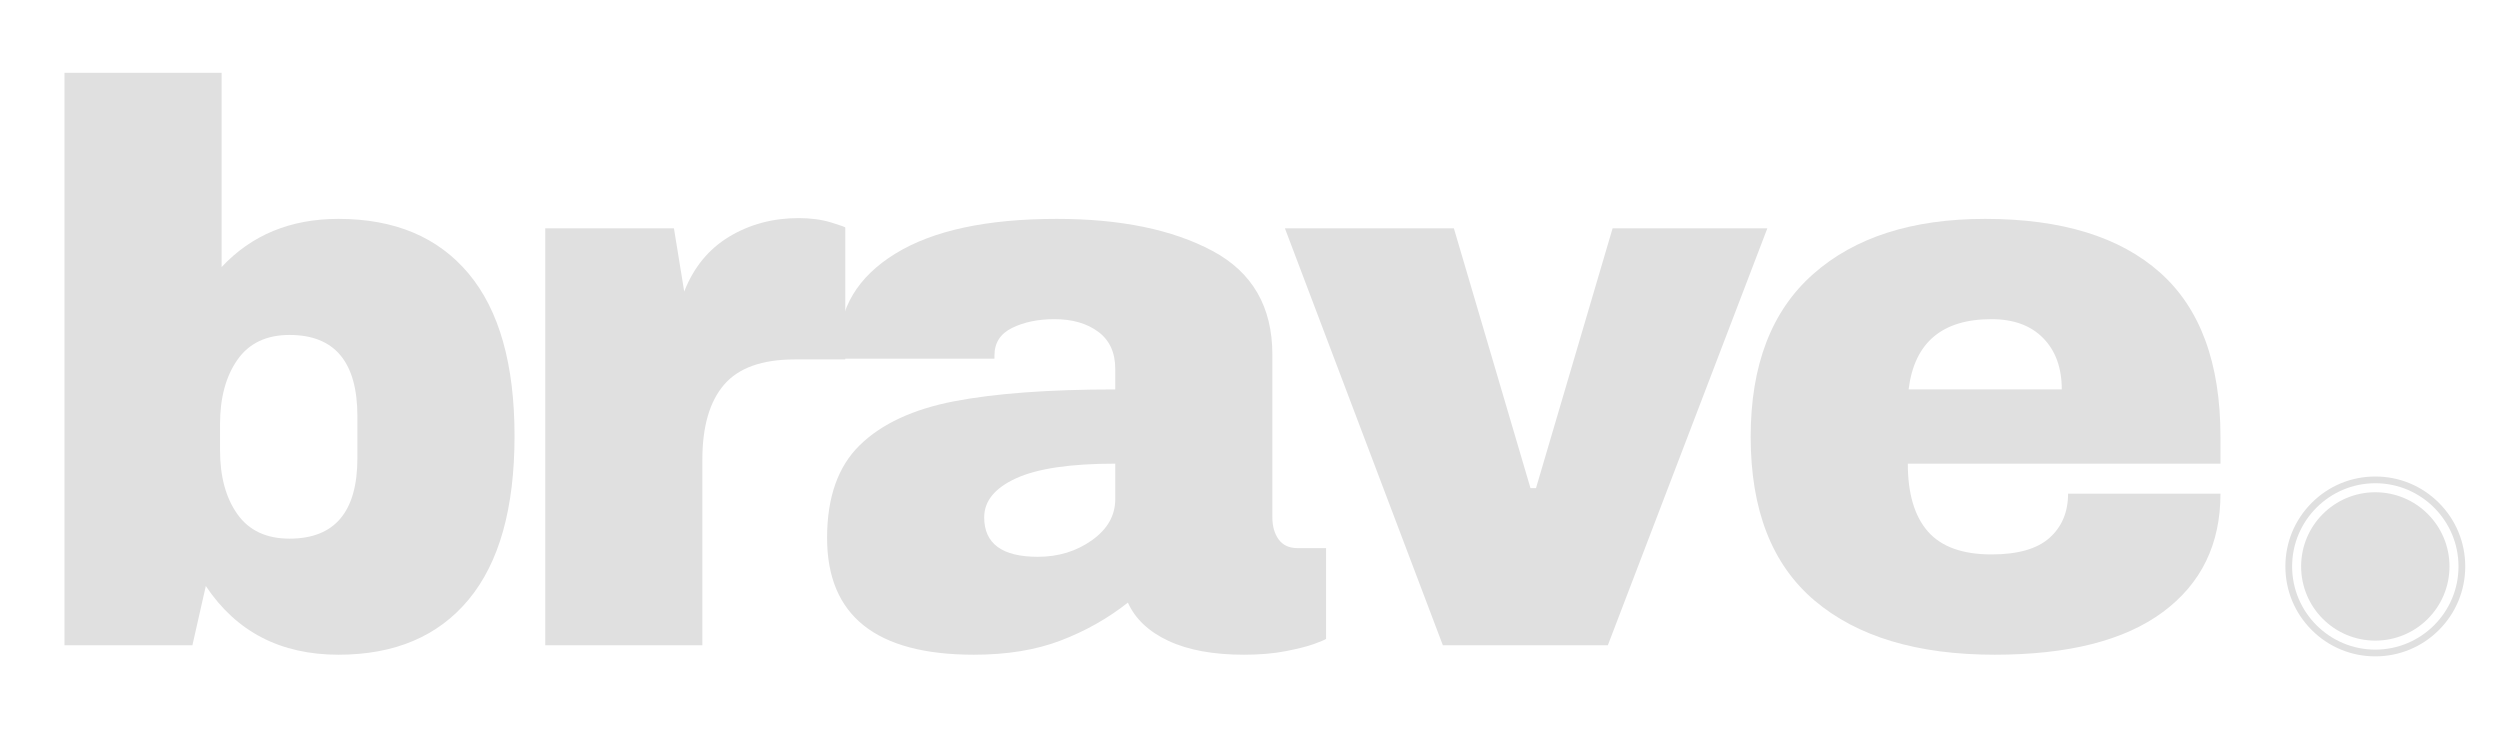 <svg version="1.0" preserveAspectRatio="xMidYMid meet" height="600" viewBox="0 0 1500 450" zoomAndPan="magnify" width="2000" xmlns:xlink="http://www.w3.org/1999/xlink" xmlns="http://www.w3.org/2000/svg"><defs><g></g><clipPath id="1ef192fbcf"><path clip-rule="nonzero" d="M 0.559 0 L 1336 0 L 1336 450 L 0.559 450 Z M 0.559 0"></path></clipPath><clipPath id="ea65e60c81"><rect height="450" y="0" width="1336" x="0"></rect></clipPath><clipPath id="4f46bf66b3"><path clip-rule="nonzero" d="M 1367.227 285.902 L 1475.145 285.902 L 1475.145 393.82 L 1367.227 393.82 Z M 1367.227 285.902"></path></clipPath><clipPath id="0129dd9ff3"><path clip-rule="nonzero" d="M 1421.188 289.941 C 1393.664 289.941 1371.27 312.336 1371.27 339.859 C 1371.27 367.387 1393.664 389.777 1421.188 389.777 C 1448.707 389.777 1471.102 367.383 1471.102 339.859 C 1471.102 312.336 1448.711 289.941 1421.188 289.941 M 1421.188 393.82 C 1406.773 393.82 1393.223 388.207 1383.031 378.016 C 1372.84 367.824 1367.227 354.273 1367.227 339.859 C 1367.227 325.445 1372.84 311.895 1383.031 301.703 C 1393.223 291.512 1406.773 285.902 1421.188 285.902 C 1435.598 285.902 1449.148 291.512 1459.34 301.703 C 1469.531 311.895 1475.145 325.445 1475.145 339.859 C 1475.145 354.273 1469.531 367.824 1459.34 378.016 C 1449.148 388.207 1435.598 393.82 1421.188 393.82"></path></clipPath><clipPath id="f21d64c6b3"><path clip-rule="nonzero" d="M 0.227 0.902 L 108.145 0.902 L 108.145 108.82 L 0.227 108.82 Z M 0.227 0.902"></path></clipPath><clipPath id="ad978e2e92"><path clip-rule="nonzero" d="M 54.188 4.941 C 26.664 4.941 4.27 27.336 4.27 54.859 C 4.27 82.387 26.664 104.777 54.188 104.777 C 81.707 104.777 104.102 82.383 104.102 54.859 C 104.102 27.336 81.711 4.941 54.188 4.941 M 54.188 108.82 C 39.773 108.82 26.223 103.207 16.031 93.016 C 5.84 82.824 0.227 69.273 0.227 54.859 C 0.227 40.445 5.84 26.895 16.031 16.703 C 26.223 6.512 39.773 0.902 54.188 0.902 C 68.598 0.902 82.148 6.512 92.34 16.703 C 102.531 26.895 108.145 40.445 108.145 54.859 C 108.145 69.273 102.531 82.824 92.34 93.016 C 82.148 103.207 68.598 108.82 54.188 108.82"></path></clipPath><clipPath id="f2c9aeb166"><rect height="109" y="0" width="109" x="0"></rect></clipPath><clipPath id="ff4b6161b4"><path clip-rule="nonzero" d="M 1376.383 295.059 L 1465.988 295.059 L 1465.988 384.664 L 1376.383 384.664 Z M 1376.383 295.059"></path></clipPath><clipPath id="2dff78d44b"><path clip-rule="nonzero" d="M 1465.695 339.859 C 1465.695 364.441 1445.77 384.371 1421.188 384.371 C 1396.605 384.371 1376.676 364.441 1376.676 339.859 C 1376.676 315.277 1396.605 295.352 1421.188 295.352 C 1445.77 295.352 1465.695 315.277 1465.695 339.859"></path></clipPath><clipPath id="5f79ffdf8d"><path clip-rule="nonzero" d="M 0.48 0.199 L 89.762 0.199 L 89.762 89.48 L 0.48 89.48 Z M 0.48 0.199"></path></clipPath><clipPath id="18af755c87"><path clip-rule="nonzero" d="M 89.695 44.859 C 89.695 69.441 69.77 89.371 45.188 89.371 C 20.605 89.371 0.676 69.441 0.676 44.859 C 0.676 20.277 20.605 0.352 45.188 0.352 C 69.77 0.352 89.695 20.277 89.695 44.859"></path></clipPath><clipPath id="f454dc3d71"><rect height="90" y="0" width="90" x="0"></rect></clipPath><clipPath id="4f1e6228df"><rect height="450" y="0" width="1477" x="0"></rect></clipPath></defs><g transform="matrix(1, 0, 0, 1, 4, 0)"><g clip-path="url(#4f1e6228df)"><g clip-path="url(#1ef192fbcf)"><g transform="matrix(1, 0, 0, 1, -0, 0)"><g clip-path="url(#ea65e60c81)"><g fill-opacity="1" fill="#e0e0e0"><g transform="translate(5.799, 387.142)"><g><path d="M 123.172 -226.906 C 141.172 -246.176 164.539 -255.812 193.281 -255.812 C 227.07 -255.812 253.125 -244.836 271.438 -222.891 C 289.758 -200.941 298.922 -168.488 298.922 -125.531 C 298.922 -82.27 289.758 -49.582 271.438 -27.469 C 253.125 -5.363 227.07 5.688 193.281 5.688 C 158.539 5.688 132.008 -8.051 113.688 -35.531 L 105.641 0 L 28.891 0 L 28.891 -343.453 L 123.172 -343.453 Z M 163.906 -186.172 C 150.008 -186.172 139.586 -181.195 132.641 -171.25 C 125.691 -161.301 122.219 -148.43 122.219 -132.641 L 122.219 -117.016 C 122.219 -101.223 125.691 -88.43 132.641 -78.641 C 139.586 -68.848 150.008 -63.953 163.906 -63.953 C 191.062 -63.953 204.641 -80.055 204.641 -112.266 L 204.641 -137.375 C 204.641 -169.906 191.062 -186.172 163.906 -186.172 Z M 163.906 -186.172"></path></g></g></g><g fill-opacity="1" fill="#e0e0e0"><g transform="translate(294.727, 387.142)"><g><path d="M 180.484 -256.281 C 187.742 -256.281 194.219 -255.41 199.906 -253.672 C 205.594 -251.941 208.438 -250.914 208.438 -250.594 L 208.438 -171.484 L 178.125 -171.484 C 158.539 -171.484 144.406 -166.43 135.719 -156.328 C 127.031 -146.223 122.688 -131.223 122.688 -111.328 L 122.688 0 L 28.422 0 L 28.422 -250.125 L 105.641 -250.125 L 111.797 -212.219 C 117.484 -226.75 126.484 -237.723 138.797 -245.141 C 151.117 -252.566 165.016 -256.281 180.484 -256.281 Z M 180.484 -256.281"></path></g></g></g><g fill-opacity="1" fill="#e0e0e0"><g transform="translate(478.03, 387.142)"><g><path d="M 152.062 -255.812 C 190.281 -255.812 221.391 -249.414 245.391 -236.625 C 269.391 -223.832 281.391 -203.066 281.391 -174.328 L 281.391 -76.75 C 281.391 -71.375 282.648 -66.945 285.172 -63.469 C 287.703 -60 291.492 -58.266 296.547 -58.266 L 313.609 -58.266 L 313.609 -3.797 C 312.66 -3.16 310.211 -2.129 306.266 -0.703 C 302.316 0.711 296.707 2.129 289.438 3.547 C 282.176 4.973 273.805 5.688 264.328 5.688 C 246.016 5.688 230.938 2.926 219.094 -2.594 C 207.25 -8.125 199.117 -15.785 194.703 -25.578 C 182.703 -16.109 169.281 -8.531 154.438 -2.844 C 139.594 2.844 122.223 5.688 102.328 5.688 C 43.586 5.688 14.219 -17.68 14.219 -64.422 C 14.219 -88.742 20.77 -107.297 33.875 -120.078 C 46.977 -132.867 65.848 -141.633 90.484 -146.375 C 115.117 -151.113 147.332 -153.484 187.125 -153.484 L 187.125 -165.797 C 187.125 -175.586 183.727 -183.008 176.938 -188.062 C 170.145 -193.113 161.379 -195.641 150.641 -195.641 C 140.848 -195.641 132.398 -193.898 125.297 -190.422 C 118.191 -186.953 114.641 -181.43 114.641 -173.859 L 114.641 -171.953 L 21.797 -171.953 C 21.473 -173.535 21.312 -175.75 21.312 -178.594 C 21.312 -202.281 32.602 -221.07 55.188 -234.969 C 77.77 -248.863 110.062 -255.812 152.062 -255.812 Z M 187.125 -108.953 C 160.281 -108.953 140.461 -106.031 127.672 -100.188 C 114.879 -94.344 108.484 -86.531 108.484 -76.75 C 108.484 -60.957 119.219 -53.062 140.688 -53.062 C 153.008 -53.062 163.828 -56.375 173.141 -63 C 182.461 -69.633 187.125 -77.848 187.125 -87.641 Z M 187.125 -108.953"></path></g></g></g><g fill-opacity="1" fill="#e0e0e0"><g transform="translate(766.958, 387.142)"><g><path d="M 94.75 0 L 0 -250.125 L 101.375 -250.125 L 147.328 -94.266 L 150.641 -94.266 L 196.594 -250.125 L 289.438 -250.125 L 193.75 0 Z M 94.75 0"></path></g></g></g><g fill-opacity="1" fill="#e0e0e0"><g transform="translate(1029.361, 387.142)"><g><path d="M 157.75 -255.812 C 203.539 -255.812 238.516 -245.07 262.672 -223.594 C 286.836 -202.113 298.922 -169.27 298.922 -125.062 L 298.922 -108.953 L 111.328 -108.953 C 111.328 -90.953 115.352 -77.375 123.406 -68.219 C 131.457 -59.062 144.164 -54.484 161.531 -54.484 C 177.32 -54.484 188.926 -57.797 196.344 -64.422 C 203.77 -71.055 207.484 -79.898 207.484 -90.953 L 298.922 -90.953 C 298.922 -60.641 287.391 -36.953 264.328 -19.891 C 241.273 -2.836 207.645 5.688 163.438 5.688 C 117.008 5.688 81.004 -5.129 55.422 -26.766 C 29.836 -48.398 17.047 -81.164 17.047 -125.062 C 17.047 -168.008 29.52 -200.535 54.469 -222.641 C 79.426 -244.754 113.852 -255.812 157.75 -255.812 Z M 161.531 -195.641 C 131.852 -195.641 115.273 -181.586 111.797 -153.484 L 203.703 -153.484 C 203.703 -166.43 199.988 -176.691 192.562 -184.266 C 185.145 -191.848 174.801 -195.641 161.531 -195.641 Z M 161.531 -195.641"></path></g></g></g></g></g></g><g clip-path="url(#4f46bf66b3)"><g clip-path="url(#0129dd9ff3)"><g transform="matrix(1, 0, 0, 1, 1367, 285)"><g clip-path="url(#f2c9aeb166)"><g clip-path="url(#f21d64c6b3)"><g clip-path="url(#ad978e2e92)"><rect fill-opacity="1" height="777.6" y="-448.8" fill="#e0e0e0" width="2592" x="-1917"></rect></g></g></g></g></g></g><g clip-path="url(#ff4b6161b4)"><g clip-path="url(#2dff78d44b)"><g transform="matrix(1, 0, 0, 1, 1376, 295)"><g clip-path="url(#f454dc3d71)"><g clip-path="url(#5f79ffdf8d)"><g clip-path="url(#18af755c87)"><rect fill-opacity="1" height="777.6" y="-458.8" fill="#e0e0e0" width="2592" x="-1926"></rect></g></g></g></g></g></g></g></g></svg>